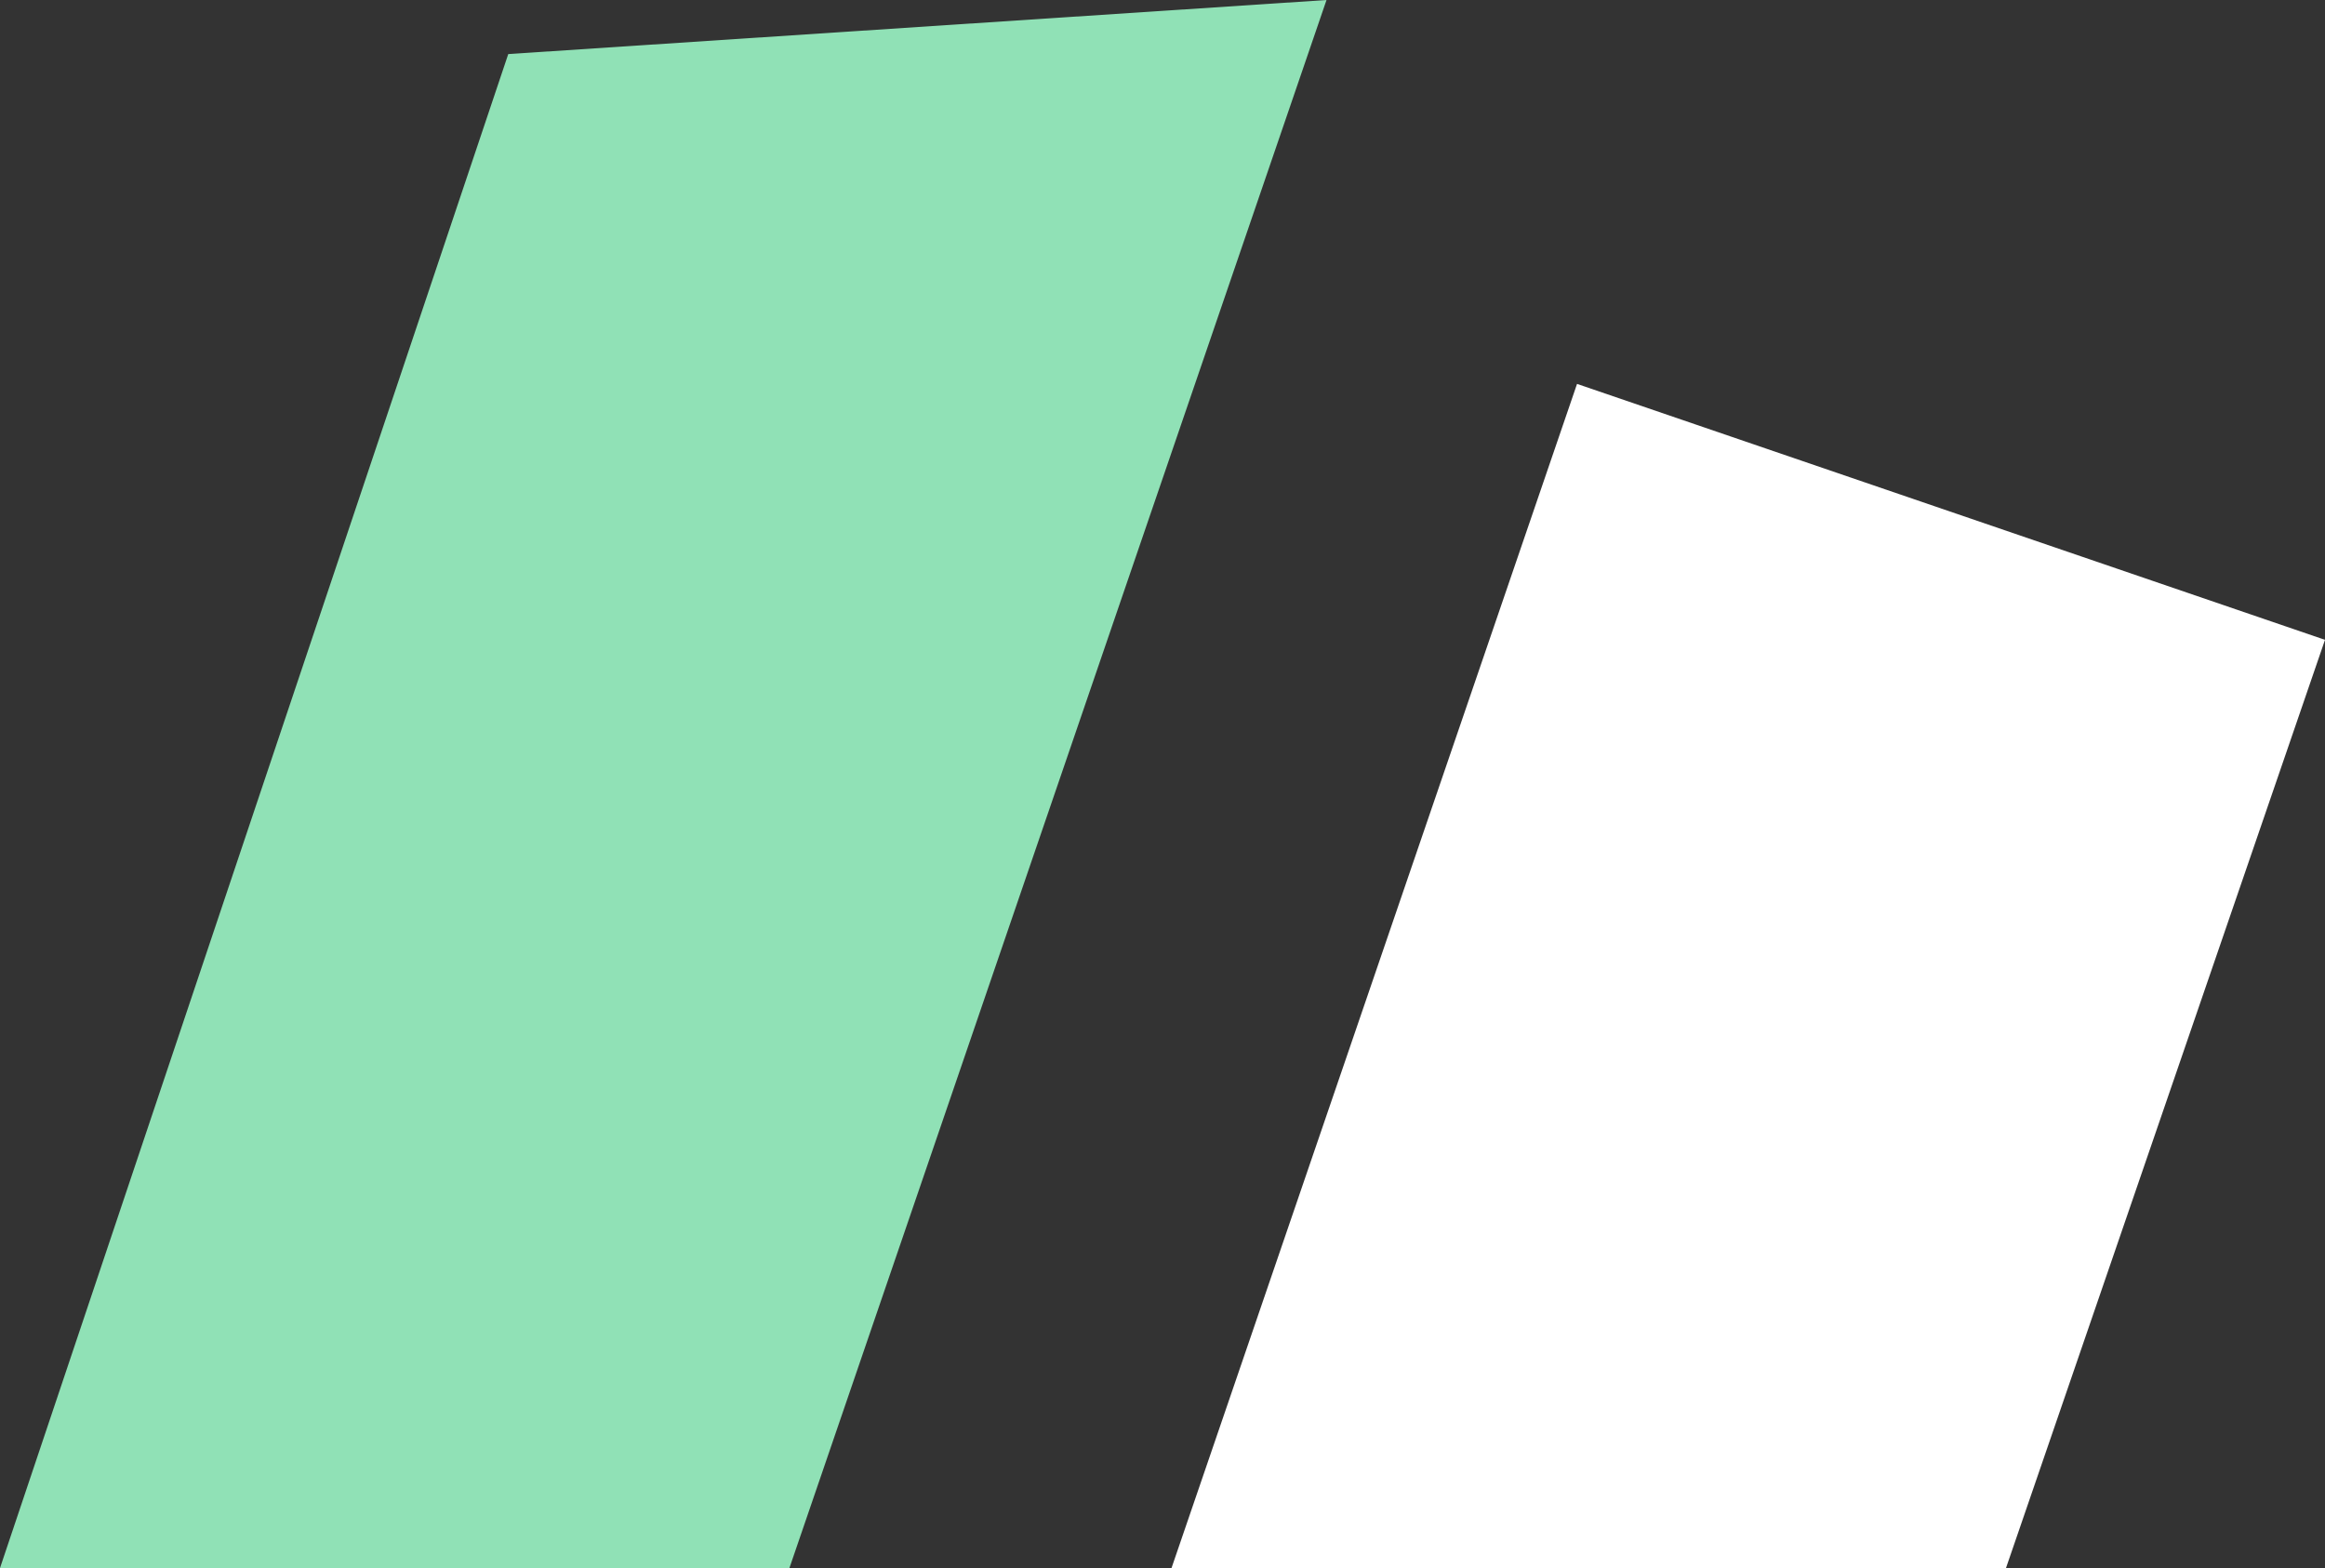 <?xml version="1.0" encoding="utf-8"?>
<!-- Generator: Adobe Illustrator 26.0.1, SVG Export Plug-In . SVG Version: 6.00 Build 0)  -->
<svg version="1.1" id="Ebene_1" xmlns="http://www.w3.org/2000/svg" xmlns:xlink="http://www.w3.org/1999/xlink" x="0px" y="0px"
	 viewBox="0 0 129 87" style="enable-background:new 0 0 129 87;" xml:space="preserve">
<rect x="0" y="0" width="129" height="87" fill="#333333" stroke="none"/>
<style type="text/css">
	.st0{fill:#90E1B6;}
	.st1{fill:#FFFFFF;}
</style>
<g>
	<polygon class="st0" points="73.6,0 28.2,3 0,87 43.8,87 	"/>
	<polygon class="st1" points="129,35.5 87.5,21.3 65,87 111.3,87 	"/>
</g>
</svg>
